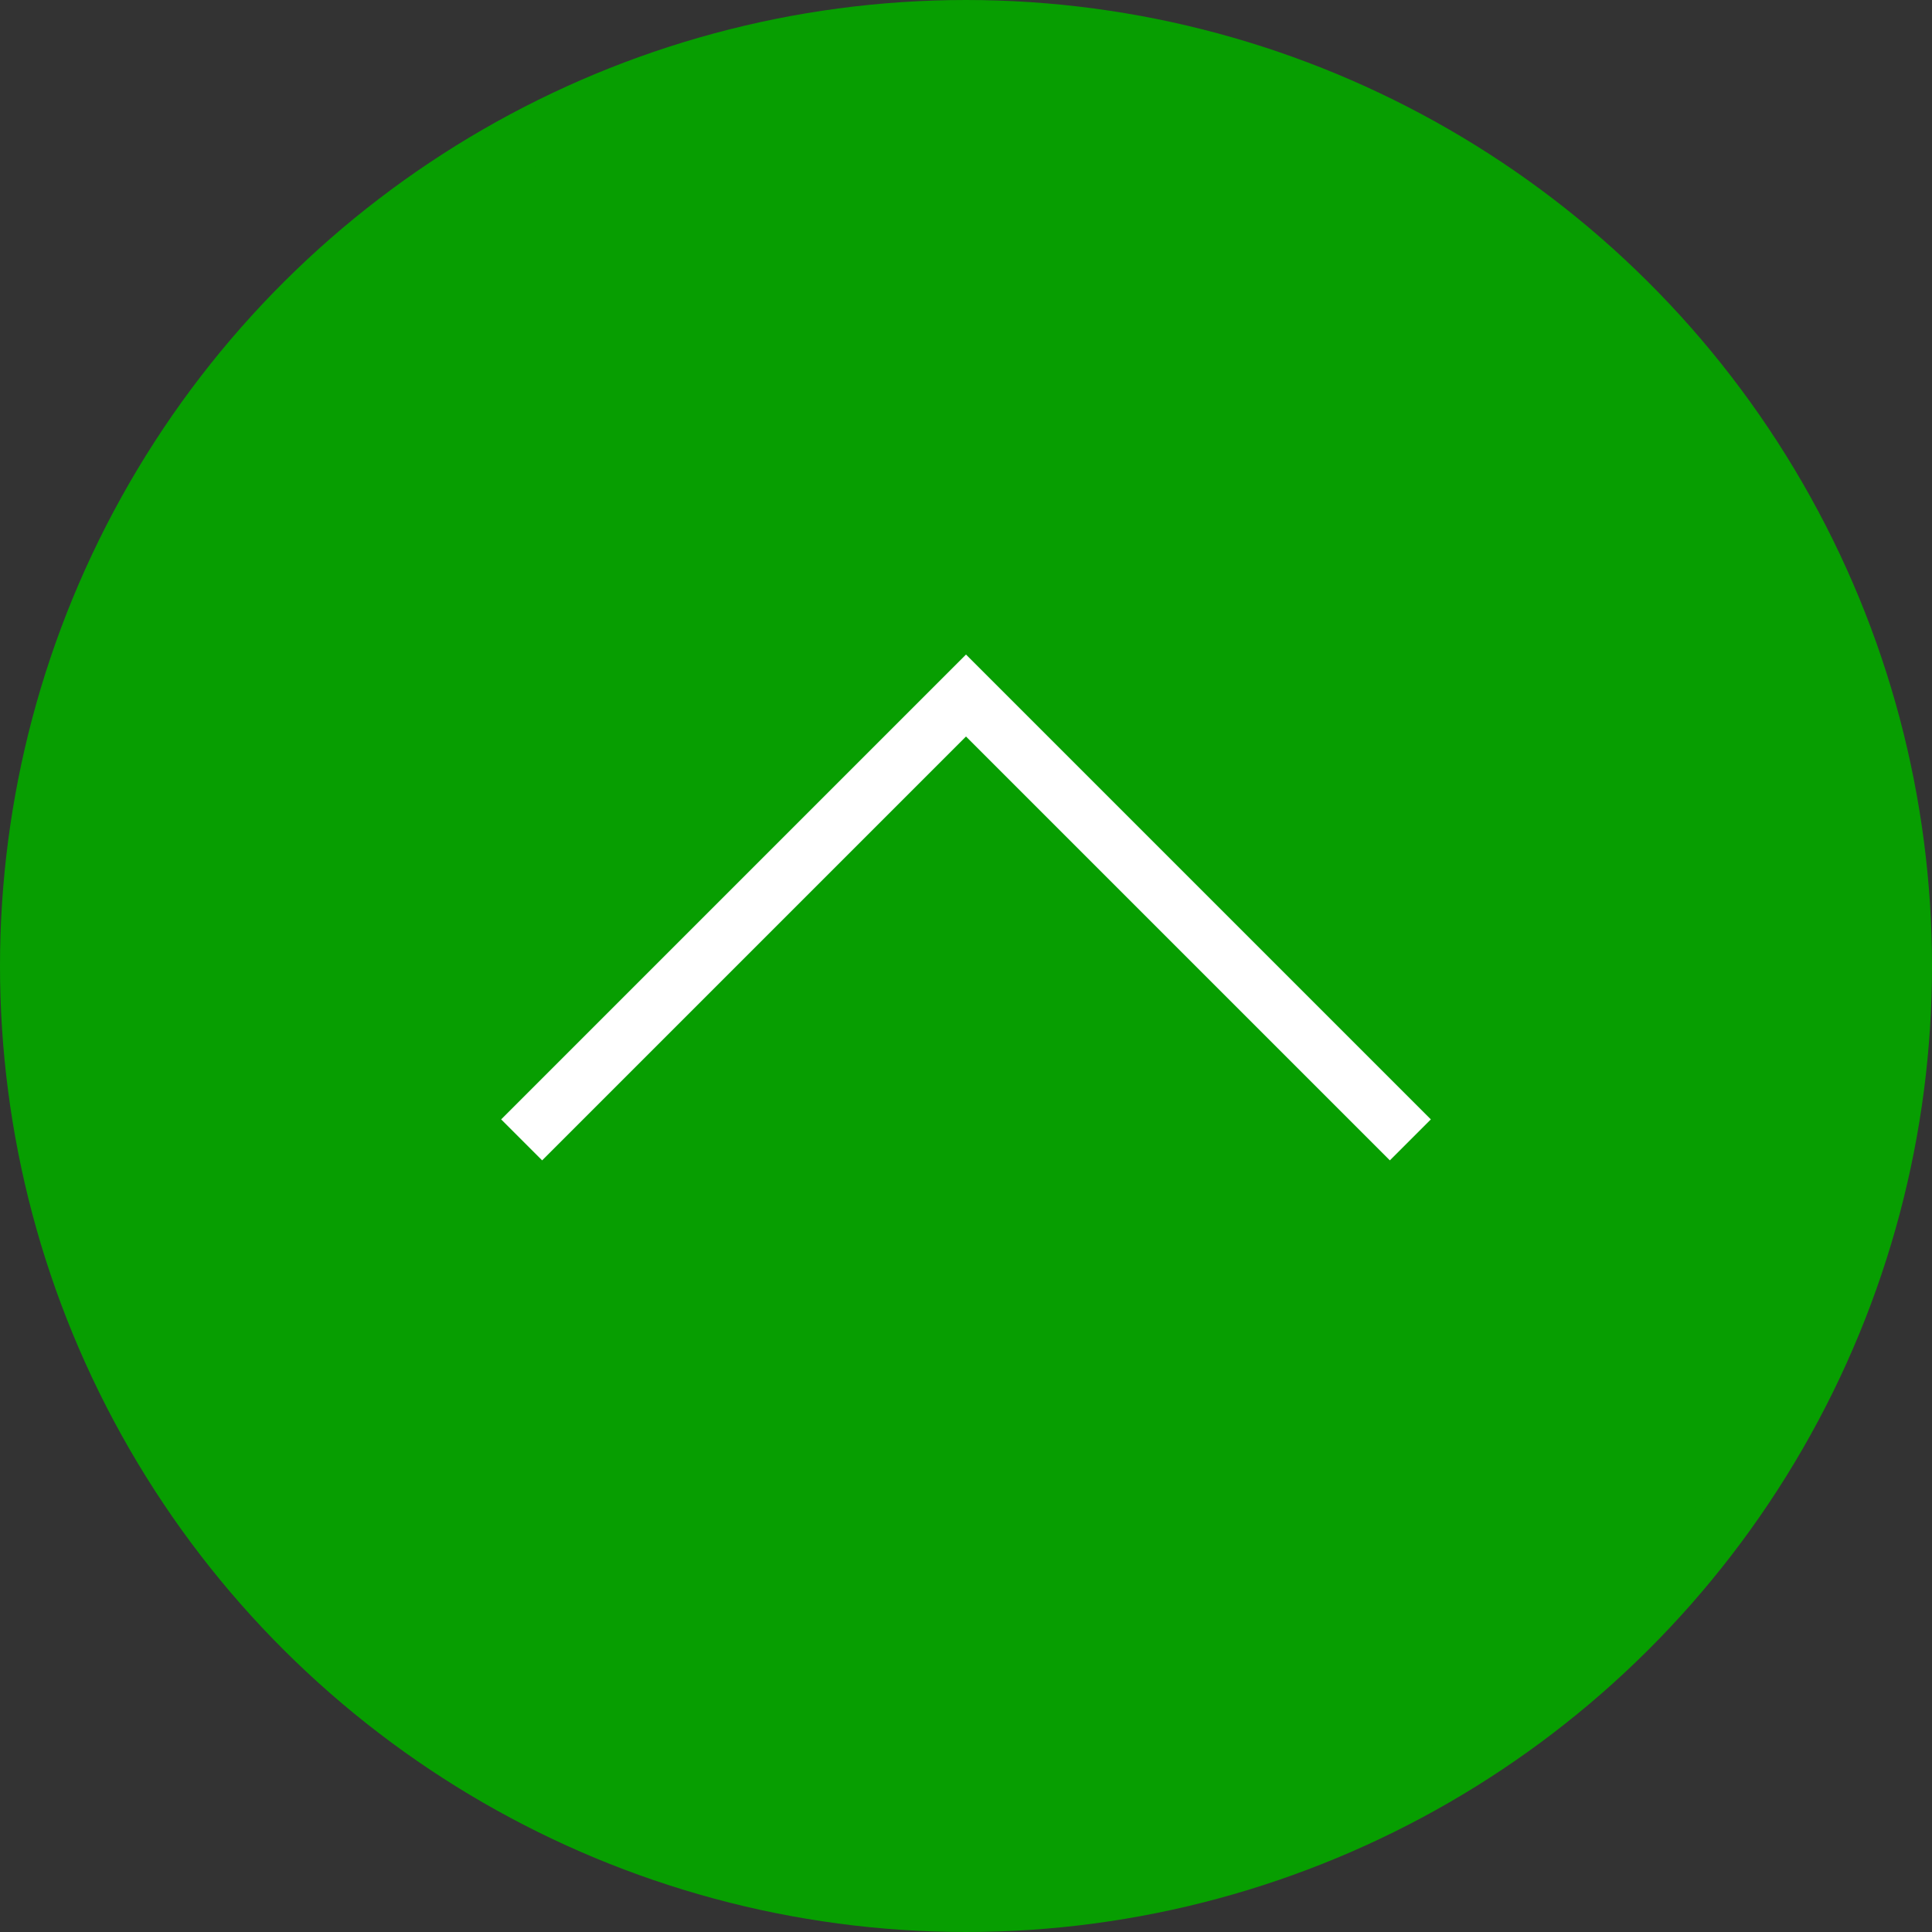 <?xml version="1.0" encoding="UTF-8"?> <svg xmlns="http://www.w3.org/2000/svg" width="100" height="100" viewBox="0 0 100 100" fill="none"><rect x="0" y="0" width="100" height="100" fill="#333333" stroke="none"/> <circle cx="50" cy="50" r="48.5" transform="rotate(-90 50 50)" fill="#079E01" stroke="#079E01" stroke-width="3"></circle> <path d="M27 59L50 36L73 59" stroke="white" stroke-width="3"></path> </svg> 